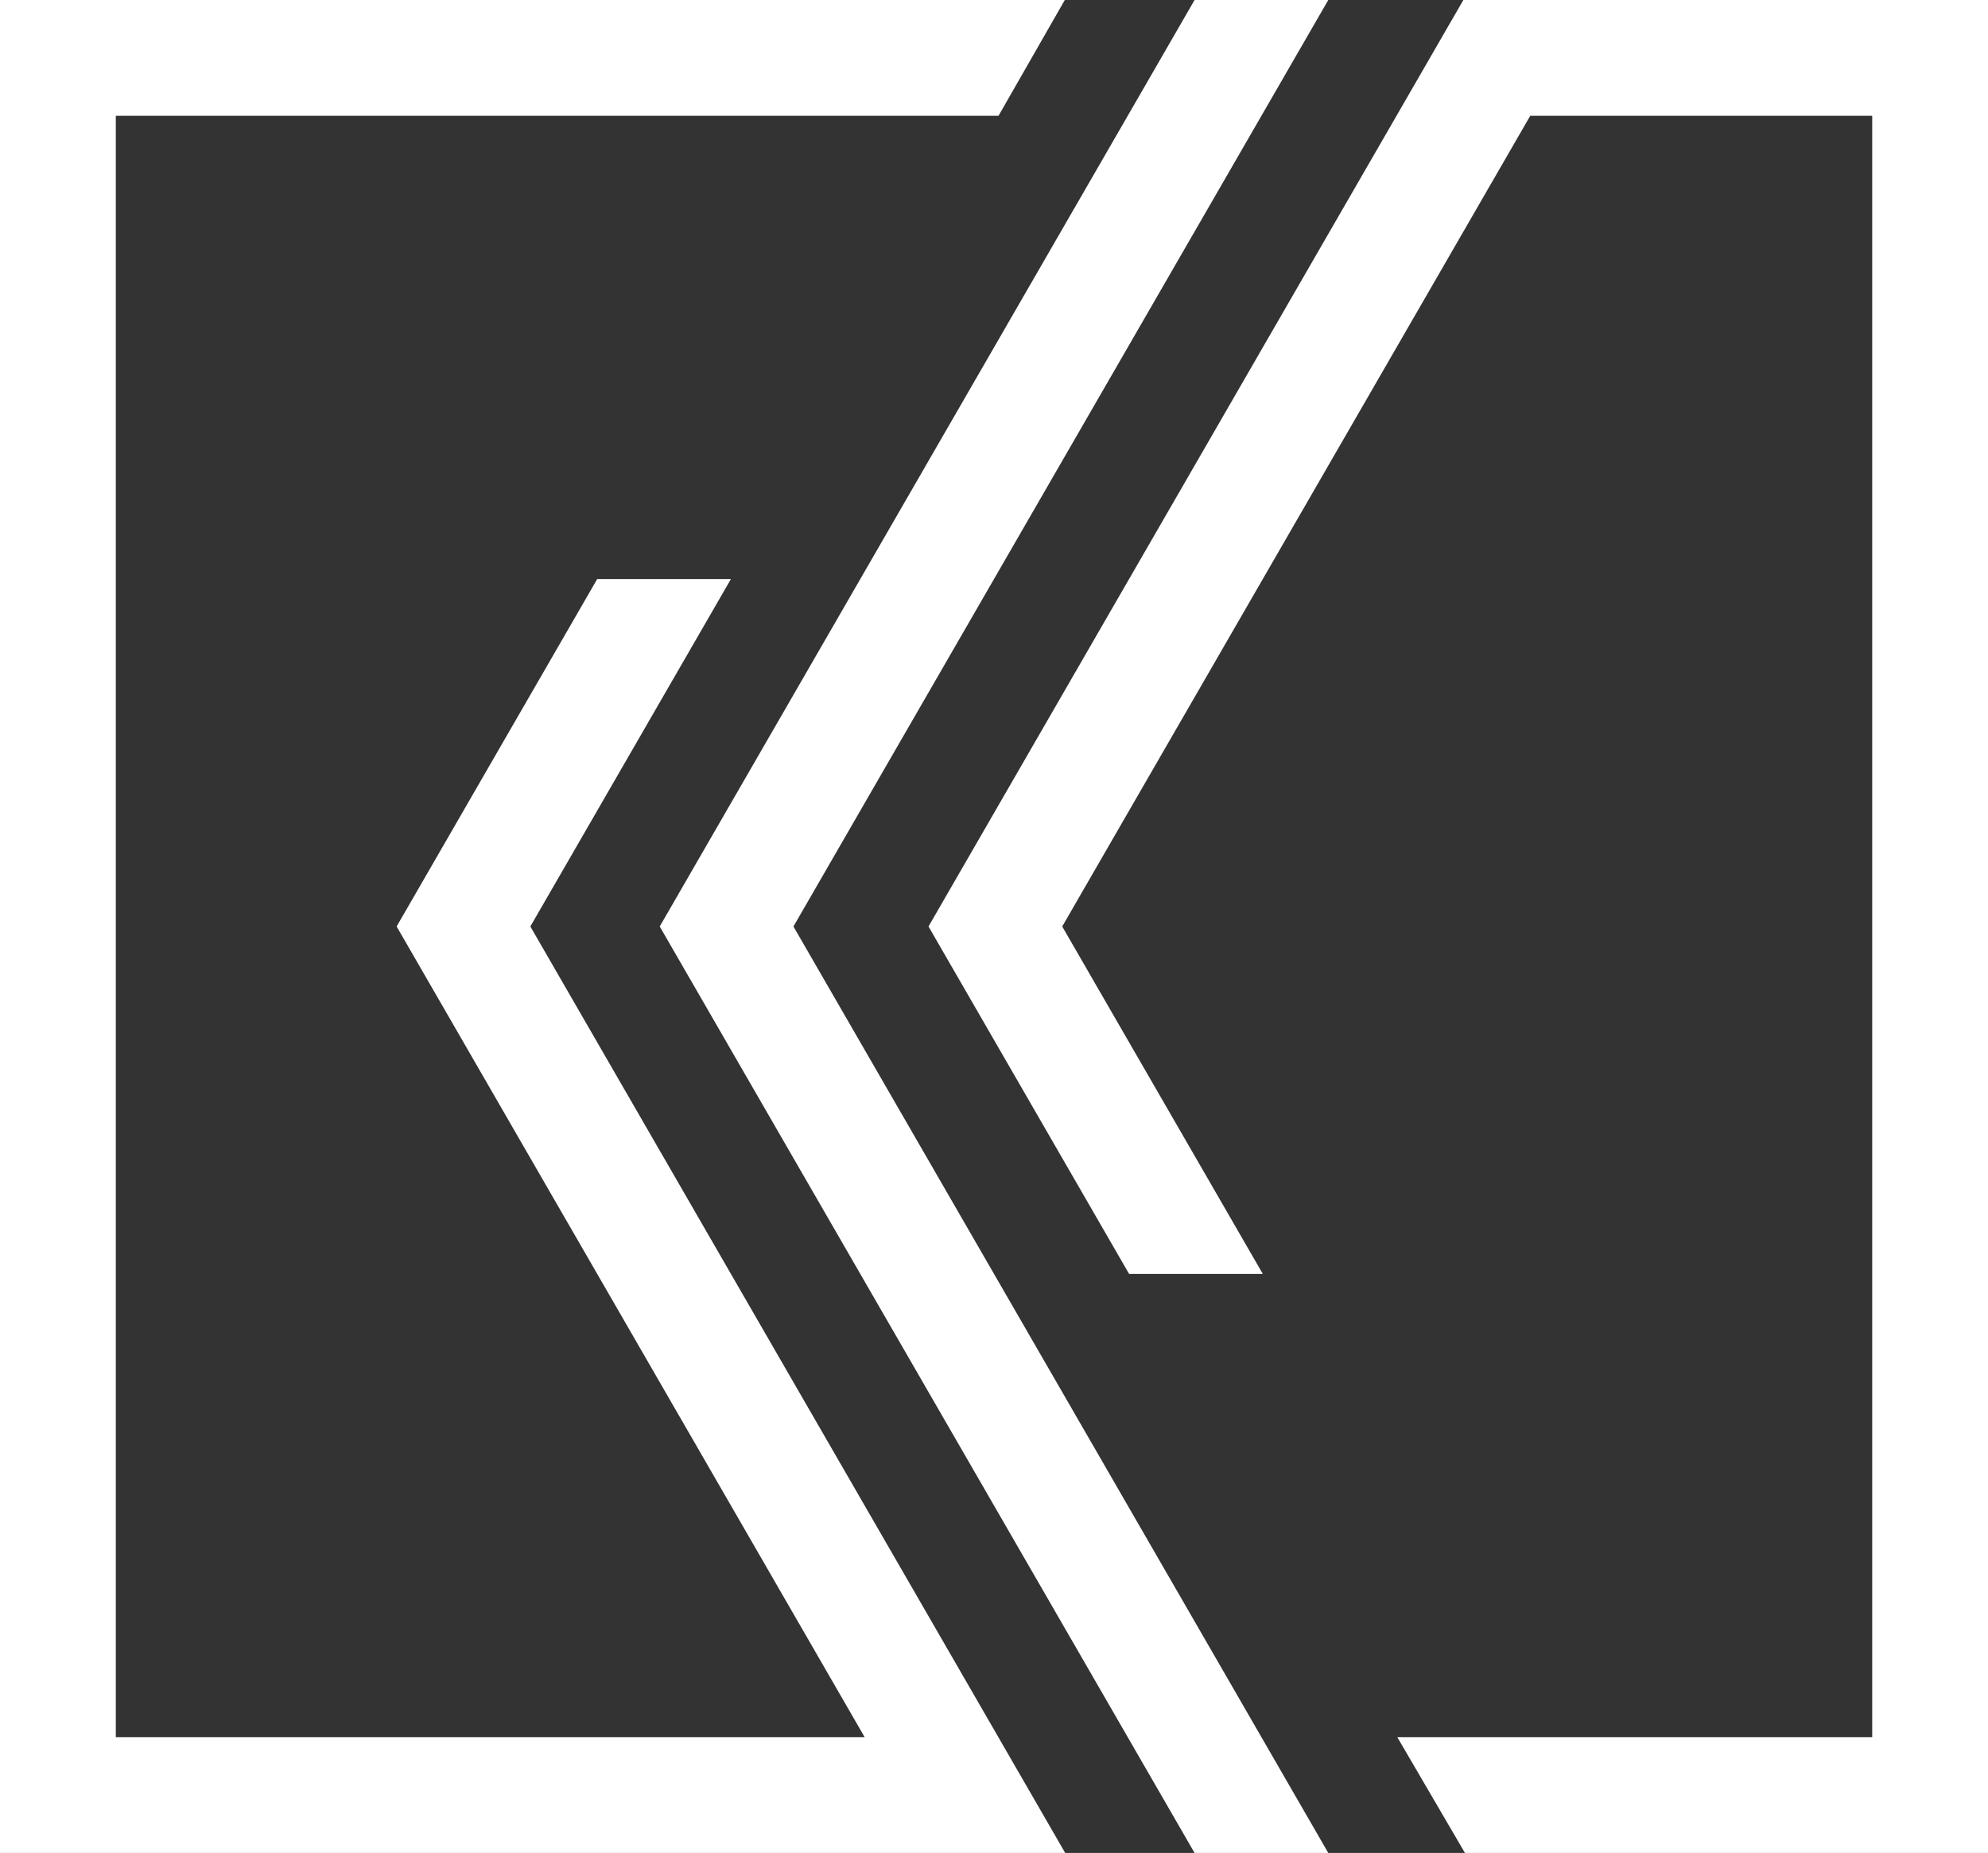<?xml version="1.0" encoding="UTF-8"?>
<svg xmlns="http://www.w3.org/2000/svg" id="Layer_2" viewBox="0 0 121.662 113.386">
  <rect x="0" y="0" width="121.662" height="113.386" fill="#333333" stroke="none"/>
  <defs>
    <style>.cls-1{fill:#fff;}</style>
  </defs>
  <g id="Layer_1-2">
    <polygon class="cls-1" points="114.576 0 97.738 0 91.481 0 89.555 0 56.823 56.693 69.098 77.953 77.281 77.953 65.006 56.693 65.006 56.693 93.647 7.087 114.576 7.087 114.576 106.299 85.511 106.299 89.652 113.386 114.576 113.386 121.662 113.386 121.662 106.299 121.662 7.087 121.662 0 114.576 0"></polygon>
    <polygon class="cls-1" points="32.456 56.693 32.456 56.693 44.731 35.433 36.548 35.433 24.273 56.693 52.914 106.299 7.087 106.299 7.087 7.087 61.107 7.087 65.164 0 7.087 0 0 0 0 7.087 0 106.299 0 113.386 7.087 113.386 57.856 113.386 57.856 113.386 65.188 113.386 32.456 56.693"></polygon>
    <polygon class="cls-1" points="48.557 56.693 60.831 35.433 60.831 35.433 81.288 0 73.106 0 40.374 56.693 52.648 77.953 52.648 77.953 73.106 113.386 81.288 113.386 48.557 56.693 48.557 56.693"></polygon>
  </g>
</svg>
